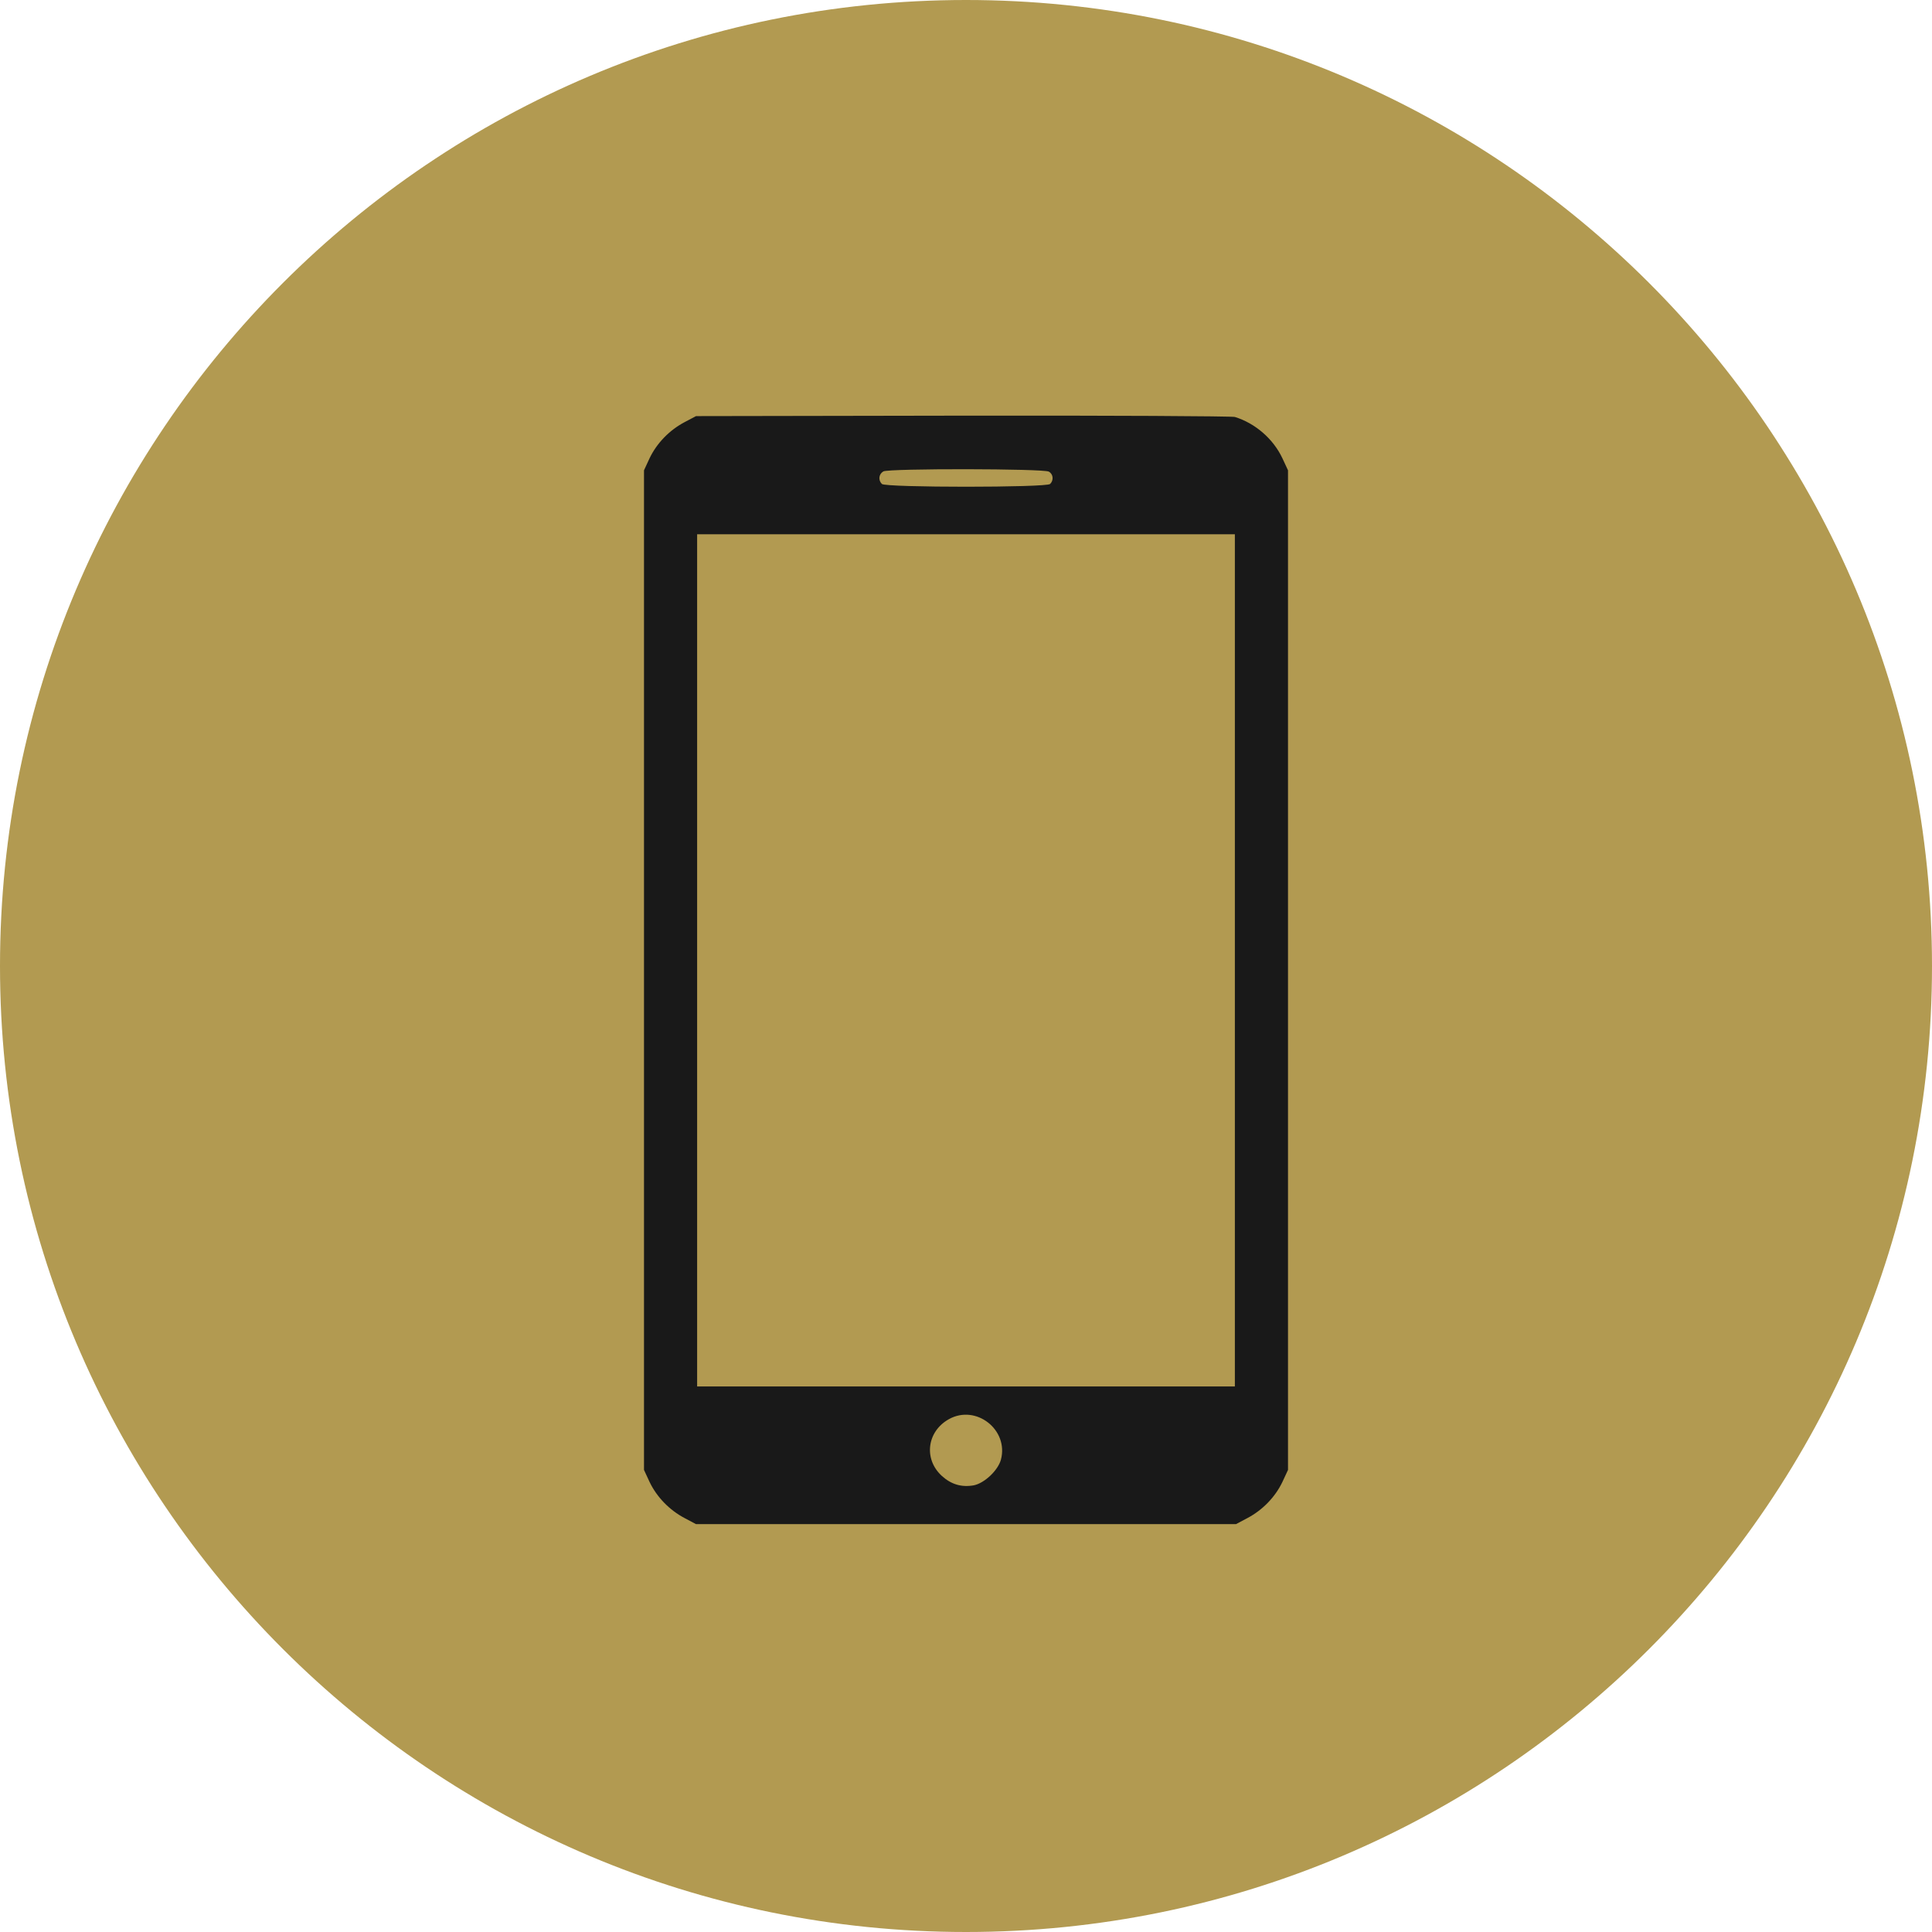 <svg width="90" height="90" viewBox="0 0 90 90" fill="none" xmlns="http://www.w3.org/2000/svg">
<path fill-rule="evenodd" clip-rule="evenodd" d="M45 90C69.853 90 90 69.853 90 45C90 20.147 69.853 0 45 0C20.147 0 0 20.147 0 45C0 69.853 20.147 90 45 90Z" fill="#B29A51"/>
<path d="M57.525 19.424C58.475 19.717 59.313 20.444 59.737 21.343L60 21.909V45.192V68.475L59.737 69.04C59.404 69.737 58.818 70.343 58.111 70.717L57.576 71H45H32.424L31.889 70.717C31.182 70.343 30.596 69.737 30.262 69.04L30 68.475V45.192V21.909L30.262 21.343C30.596 20.646 31.182 20.04 31.889 19.666L32.424 19.384L44.848 19.363C51.677 19.353 57.384 19.384 57.525 19.424ZM41.151 21.959C40.939 22.081 40.899 22.363 41.081 22.545C41.252 22.717 48.747 22.717 48.919 22.545C49.091 22.374 49.071 22.091 48.858 21.97C48.616 21.828 41.414 21.818 41.151 21.959ZM32.475 44.737V64.586H45H57.525V44.737V24.889H45H32.475V44.737ZM44.202 66.111C43.172 66.687 43.02 67.98 43.879 68.758C44.313 69.151 44.798 69.293 45.364 69.192C45.858 69.091 46.485 68.505 46.626 68C47 66.606 45.465 65.404 44.202 66.111Z" fill="#191919"/>
</svg>
